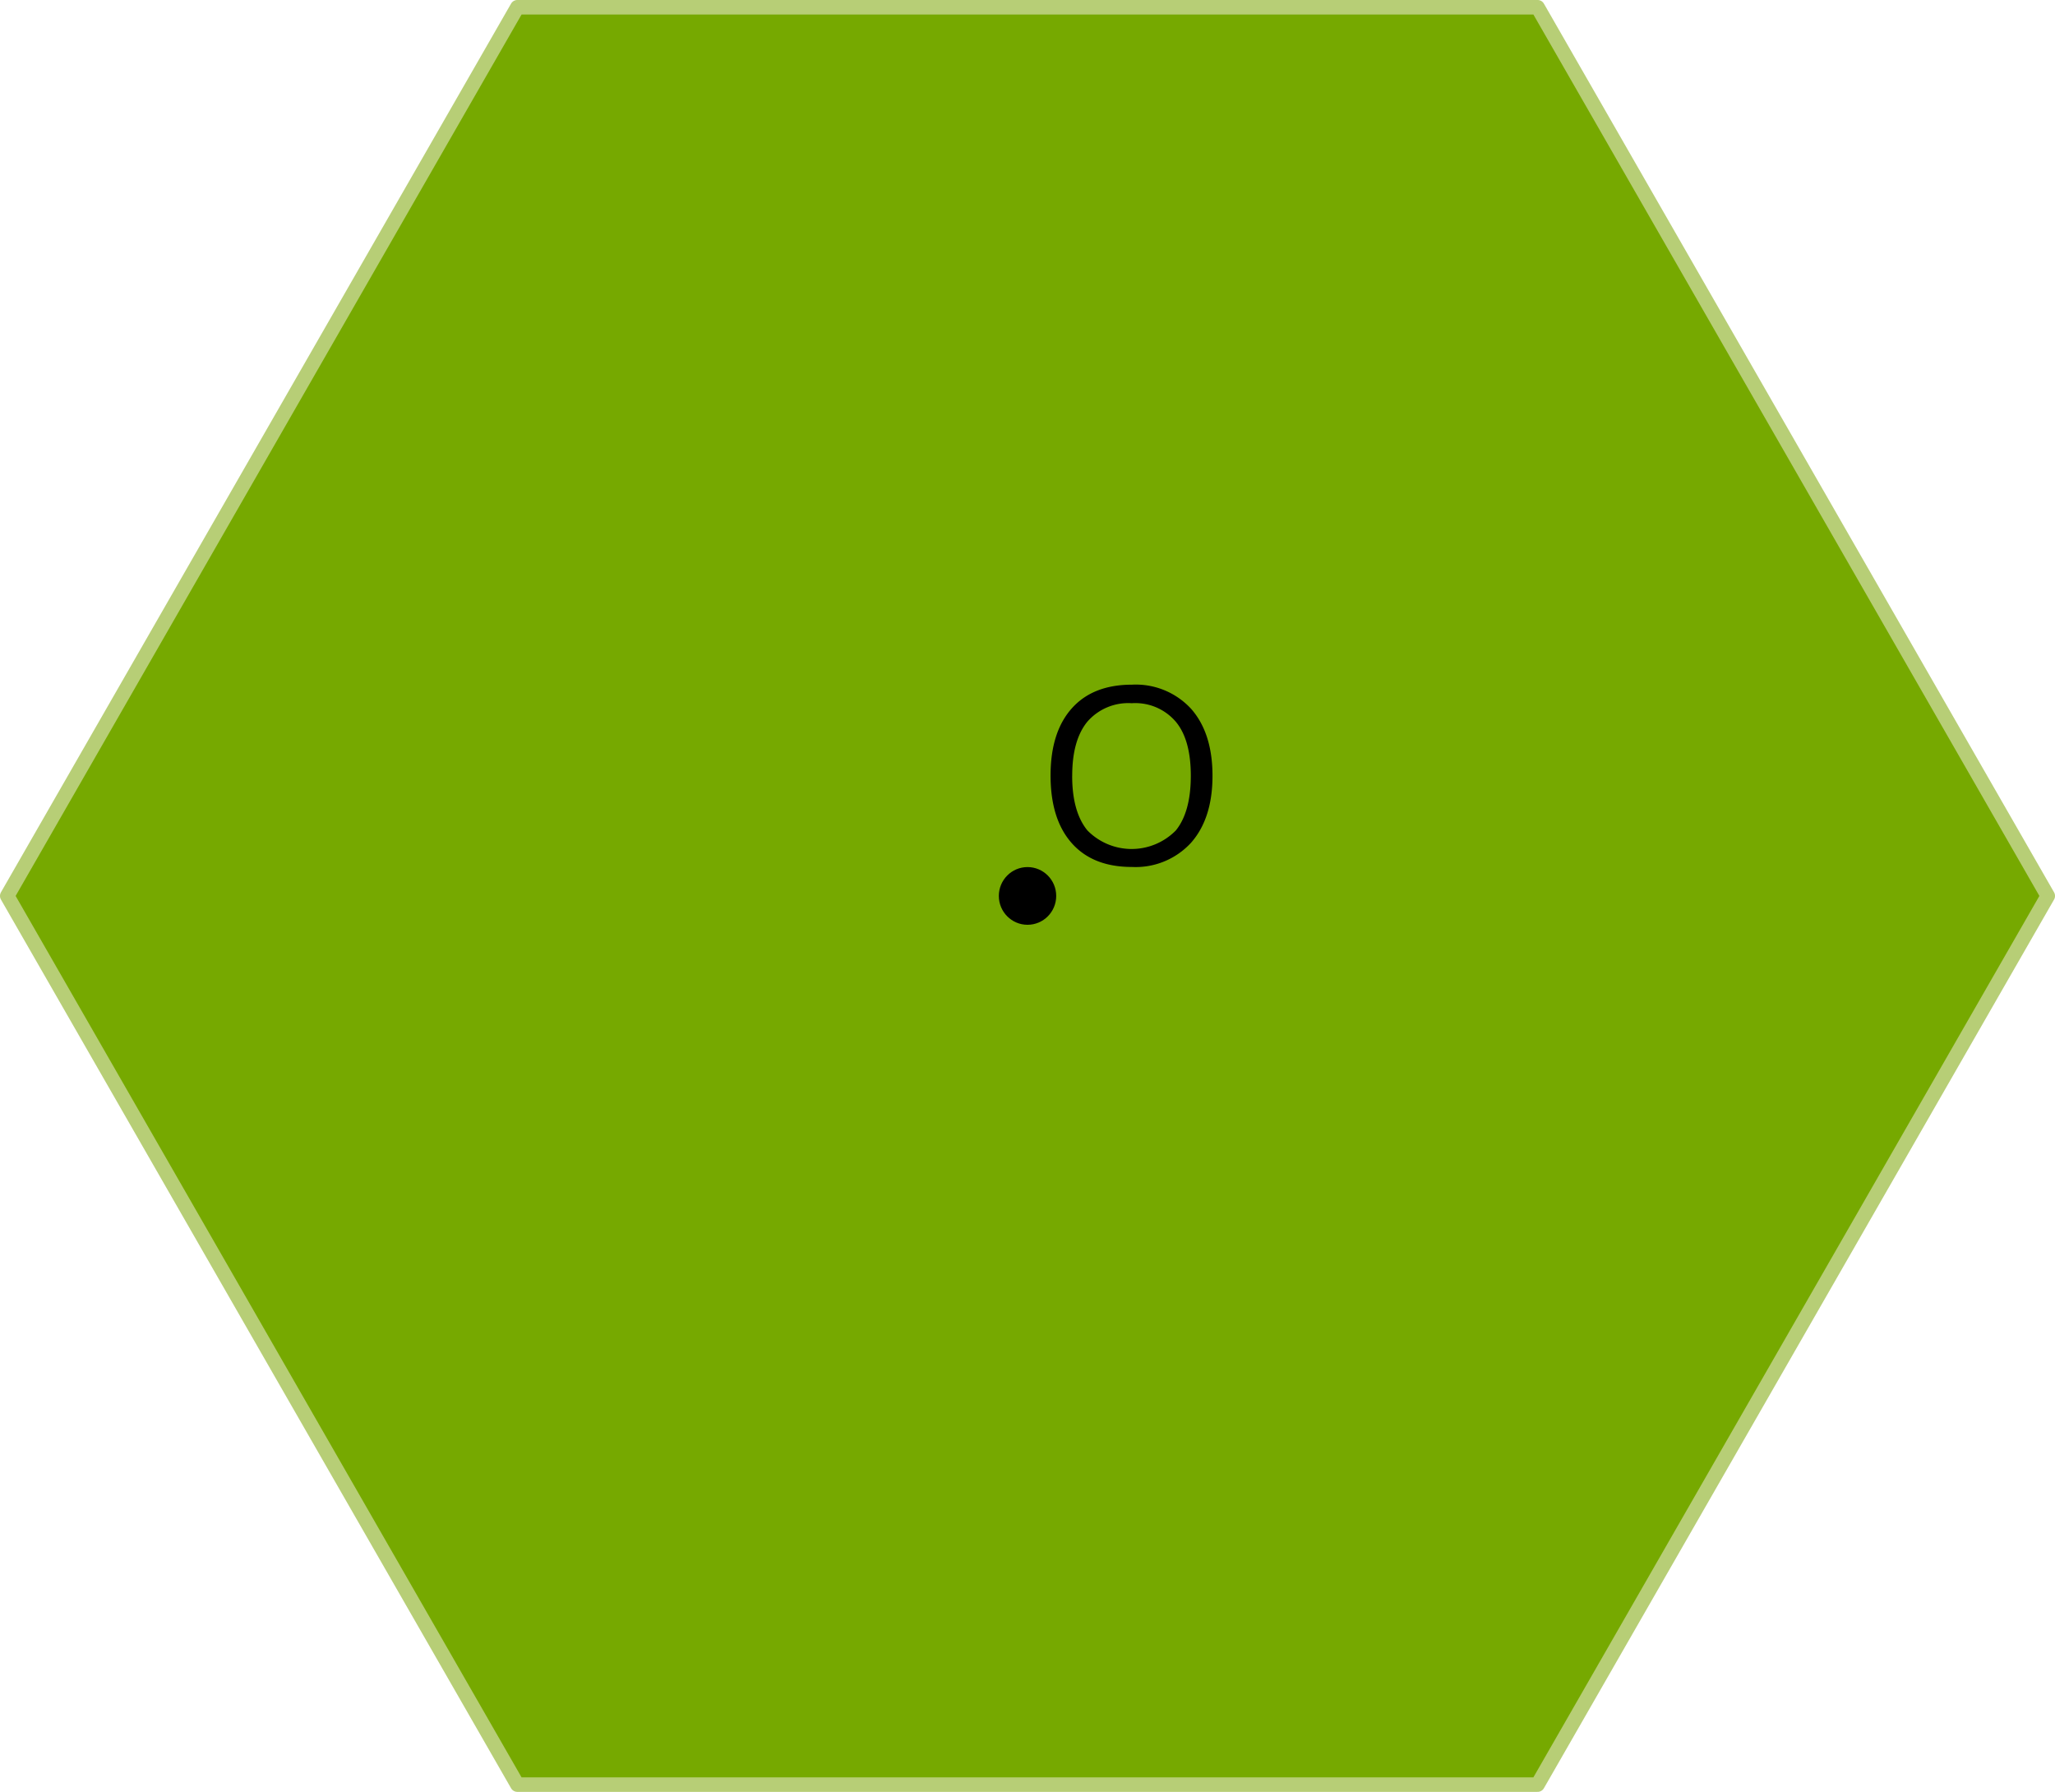 <svg xmlns="http://www.w3.org/2000/svg" width="502.15" height="437.85" viewBox="0 0 502.15 437.85">
  <defs>
    <style>
      .cls-1 {
        fill: #76a900;
        stroke: #b7ce76;
        stroke-linecap: round;
        stroke-linejoin: round;
        stroke-width: 3.55px;
      }
    </style>
  </defs>
  <title>53</title>
  <g id="Слой_2" data-name="Слой 2">
    <g id="Слой_1-2" data-name="Слой 1">
      <polygon class="cls-1" points="375.72 1.77 126.42 1.77 1.77 218.92 126.42 436.07 375.72 436.07 500.38 218.92 375.72 1.77"/>
      <ellipse cx="251.08" cy="218.92" rx="7.01" ry="7.05"/>
      <path d="M296.28,189.57q0,10.39-5.22,16.33a18.36,18.36,0,0,1-14.52,5.94q-9.51,0-14.67-5.84t-5.16-16.5q0-10.58,5.17-16.39t14.72-5.81a18.36,18.36,0,0,1,14.48,5.93Q296.28,179.16,296.28,189.57Zm-34.29,0q0,8.79,3.72,13.34a15.14,15.14,0,0,0,21.5.12l.12-.12q3.65-4.53,3.65-13.35t-3.68-13.22a13,13,0,0,0-10.75-4.51,13.24,13.24,0,0,0-10.88,4.55Q262,180.9,262,189.57Z"/>
    </g>
  </g>
</svg>
